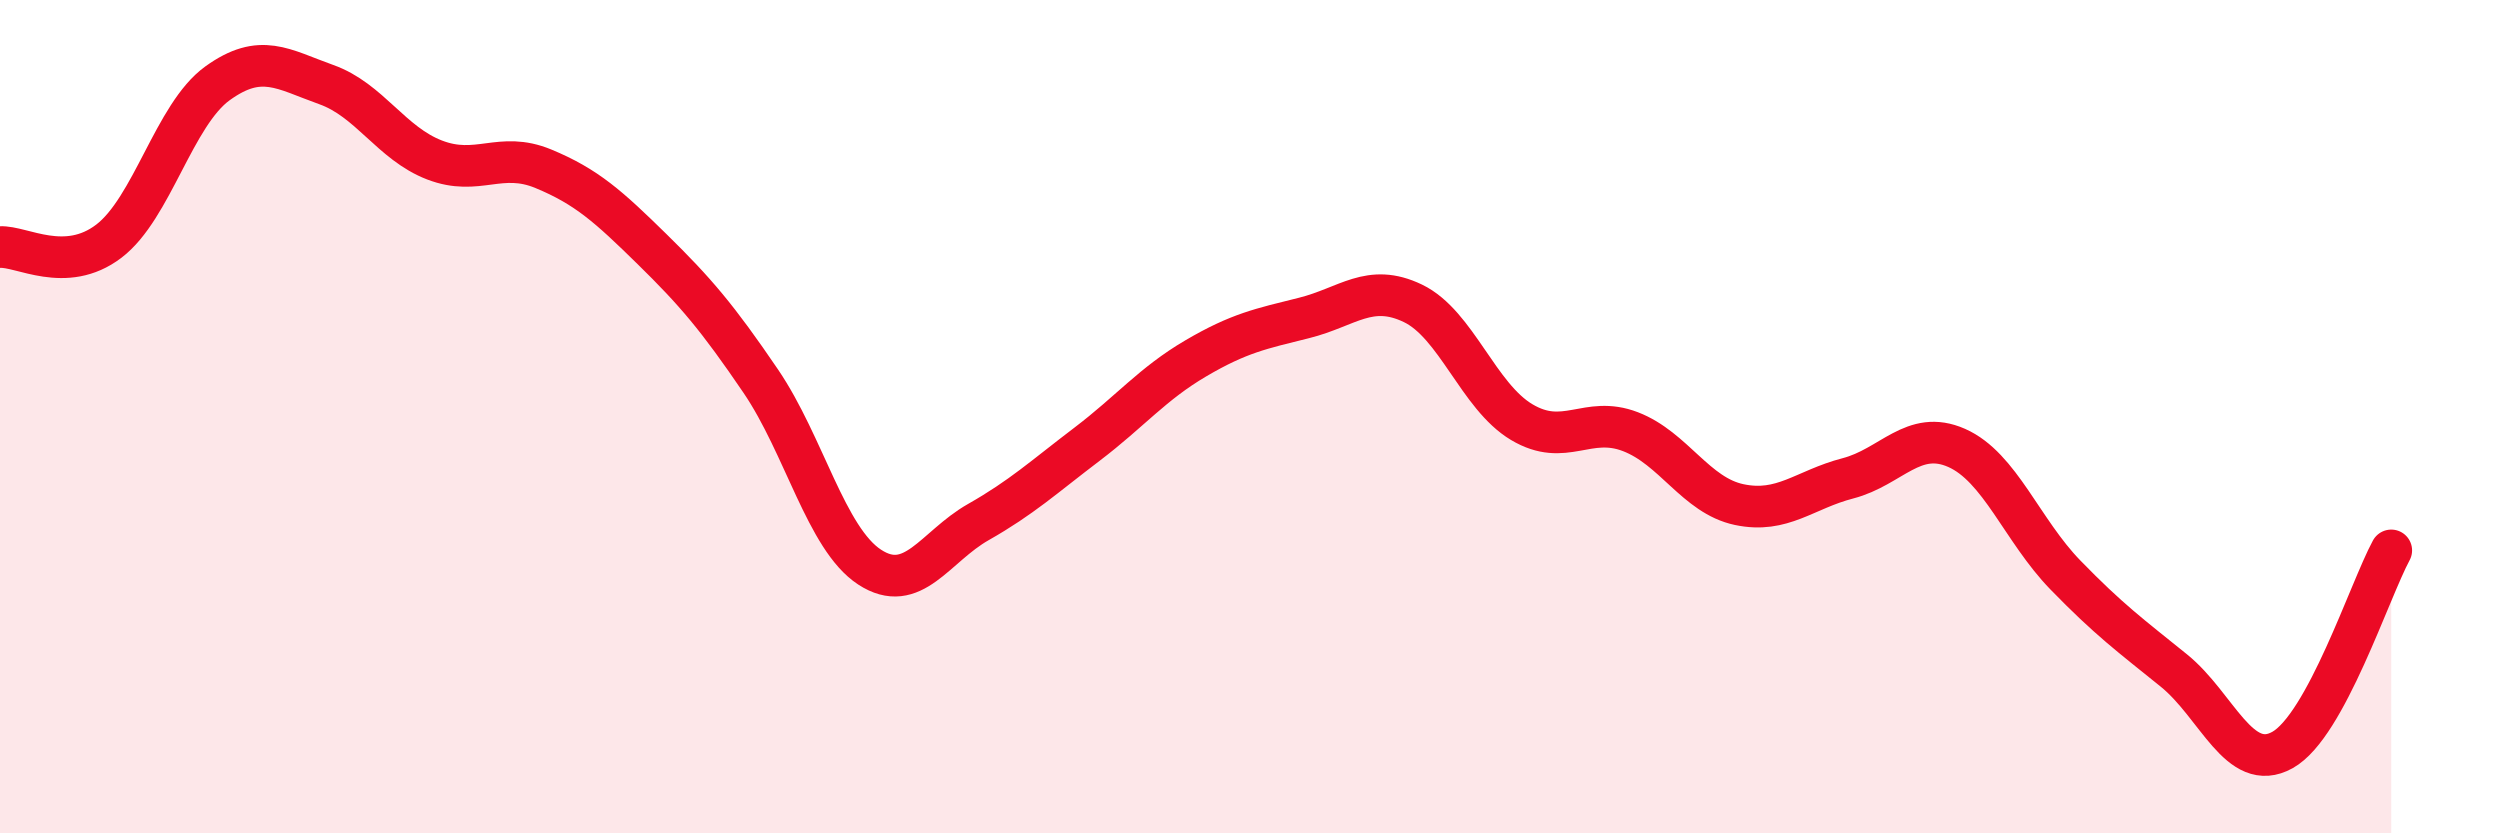 
    <svg width="60" height="20" viewBox="0 0 60 20" xmlns="http://www.w3.org/2000/svg">
      <path
        d="M 0,5.93 C 0.52,5.9 1.57,6.58 2.61,5.79 C 3.65,5 4.18,2.75 5.22,2 C 6.26,1.25 6.79,1.66 7.83,2.03 C 8.87,2.4 9.39,3.44 10.43,3.84 C 11.47,4.24 12,3.62 13.04,4.05 C 14.08,4.48 14.61,4.96 15.65,5.98 C 16.69,7 17.22,7.62 18.26,9.15 C 19.3,10.68 19.83,12.93 20.87,13.61 C 21.91,14.29 22.44,13.12 23.48,12.53 C 24.52,11.94 25.05,11.45 26.09,10.66 C 27.13,9.87 27.66,9.21 28.7,8.6 C 29.74,7.99 30.26,7.89 31.3,7.63 C 32.34,7.37 32.87,6.78 33.91,7.28 C 34.95,7.78 35.48,9.51 36.52,10.13 C 37.56,10.75 38.09,9.96 39.13,10.36 C 40.17,10.76 40.7,11.89 41.74,12.11 C 42.78,12.33 43.31,11.75 44.35,11.48 C 45.39,11.21 45.92,10.29 46.96,10.75 C 48,11.21 48.53,12.73 49.57,13.8 C 50.61,14.87 51.13,15.25 52.17,16.09 C 53.21,16.93 53.74,18.58 54.78,18 C 55.82,17.42 56.87,14.17 57.39,13.21L57.39 20L0 20Z"
        fill="#EB0A25"
        opacity="0.1"
        stroke-linecap="round"
        stroke-linejoin="round"
      />
      <path
        d="M 0,5.93 C 0.52,5.9 1.57,6.58 2.61,5.79 C 3.65,5 4.18,2.75 5.22,2 C 6.26,1.25 6.79,1.66 7.83,2.03 C 8.87,2.4 9.39,3.44 10.43,3.84 C 11.47,4.24 12,3.62 13.04,4.05 C 14.08,4.48 14.61,4.96 15.65,5.98 C 16.69,7 17.22,7.62 18.26,9.15 C 19.3,10.68 19.83,12.93 20.87,13.61 C 21.91,14.29 22.44,13.12 23.48,12.53 C 24.52,11.94 25.05,11.45 26.09,10.66 C 27.13,9.87 27.66,9.21 28.7,8.6 C 29.74,7.99 30.26,7.89 31.3,7.63 C 32.34,7.37 32.87,6.78 33.91,7.28 C 34.95,7.78 35.48,9.51 36.52,10.13 C 37.56,10.75 38.09,9.96 39.13,10.36 C 40.17,10.76 40.7,11.89 41.74,12.11 C 42.78,12.33 43.31,11.75 44.35,11.48 C 45.39,11.21 45.92,10.29 46.96,10.75 C 48,11.21 48.53,12.73 49.57,13.8 C 50.61,14.87 51.13,15.25 52.17,16.09 C 53.21,16.93 53.74,18.58 54.78,18 C 55.82,17.42 56.87,14.17 57.39,13.21"
        stroke="#EB0A25"
        stroke-width="1"
        fill="none"
        stroke-linecap="round"
        stroke-linejoin="round"
      />
    </svg>
  